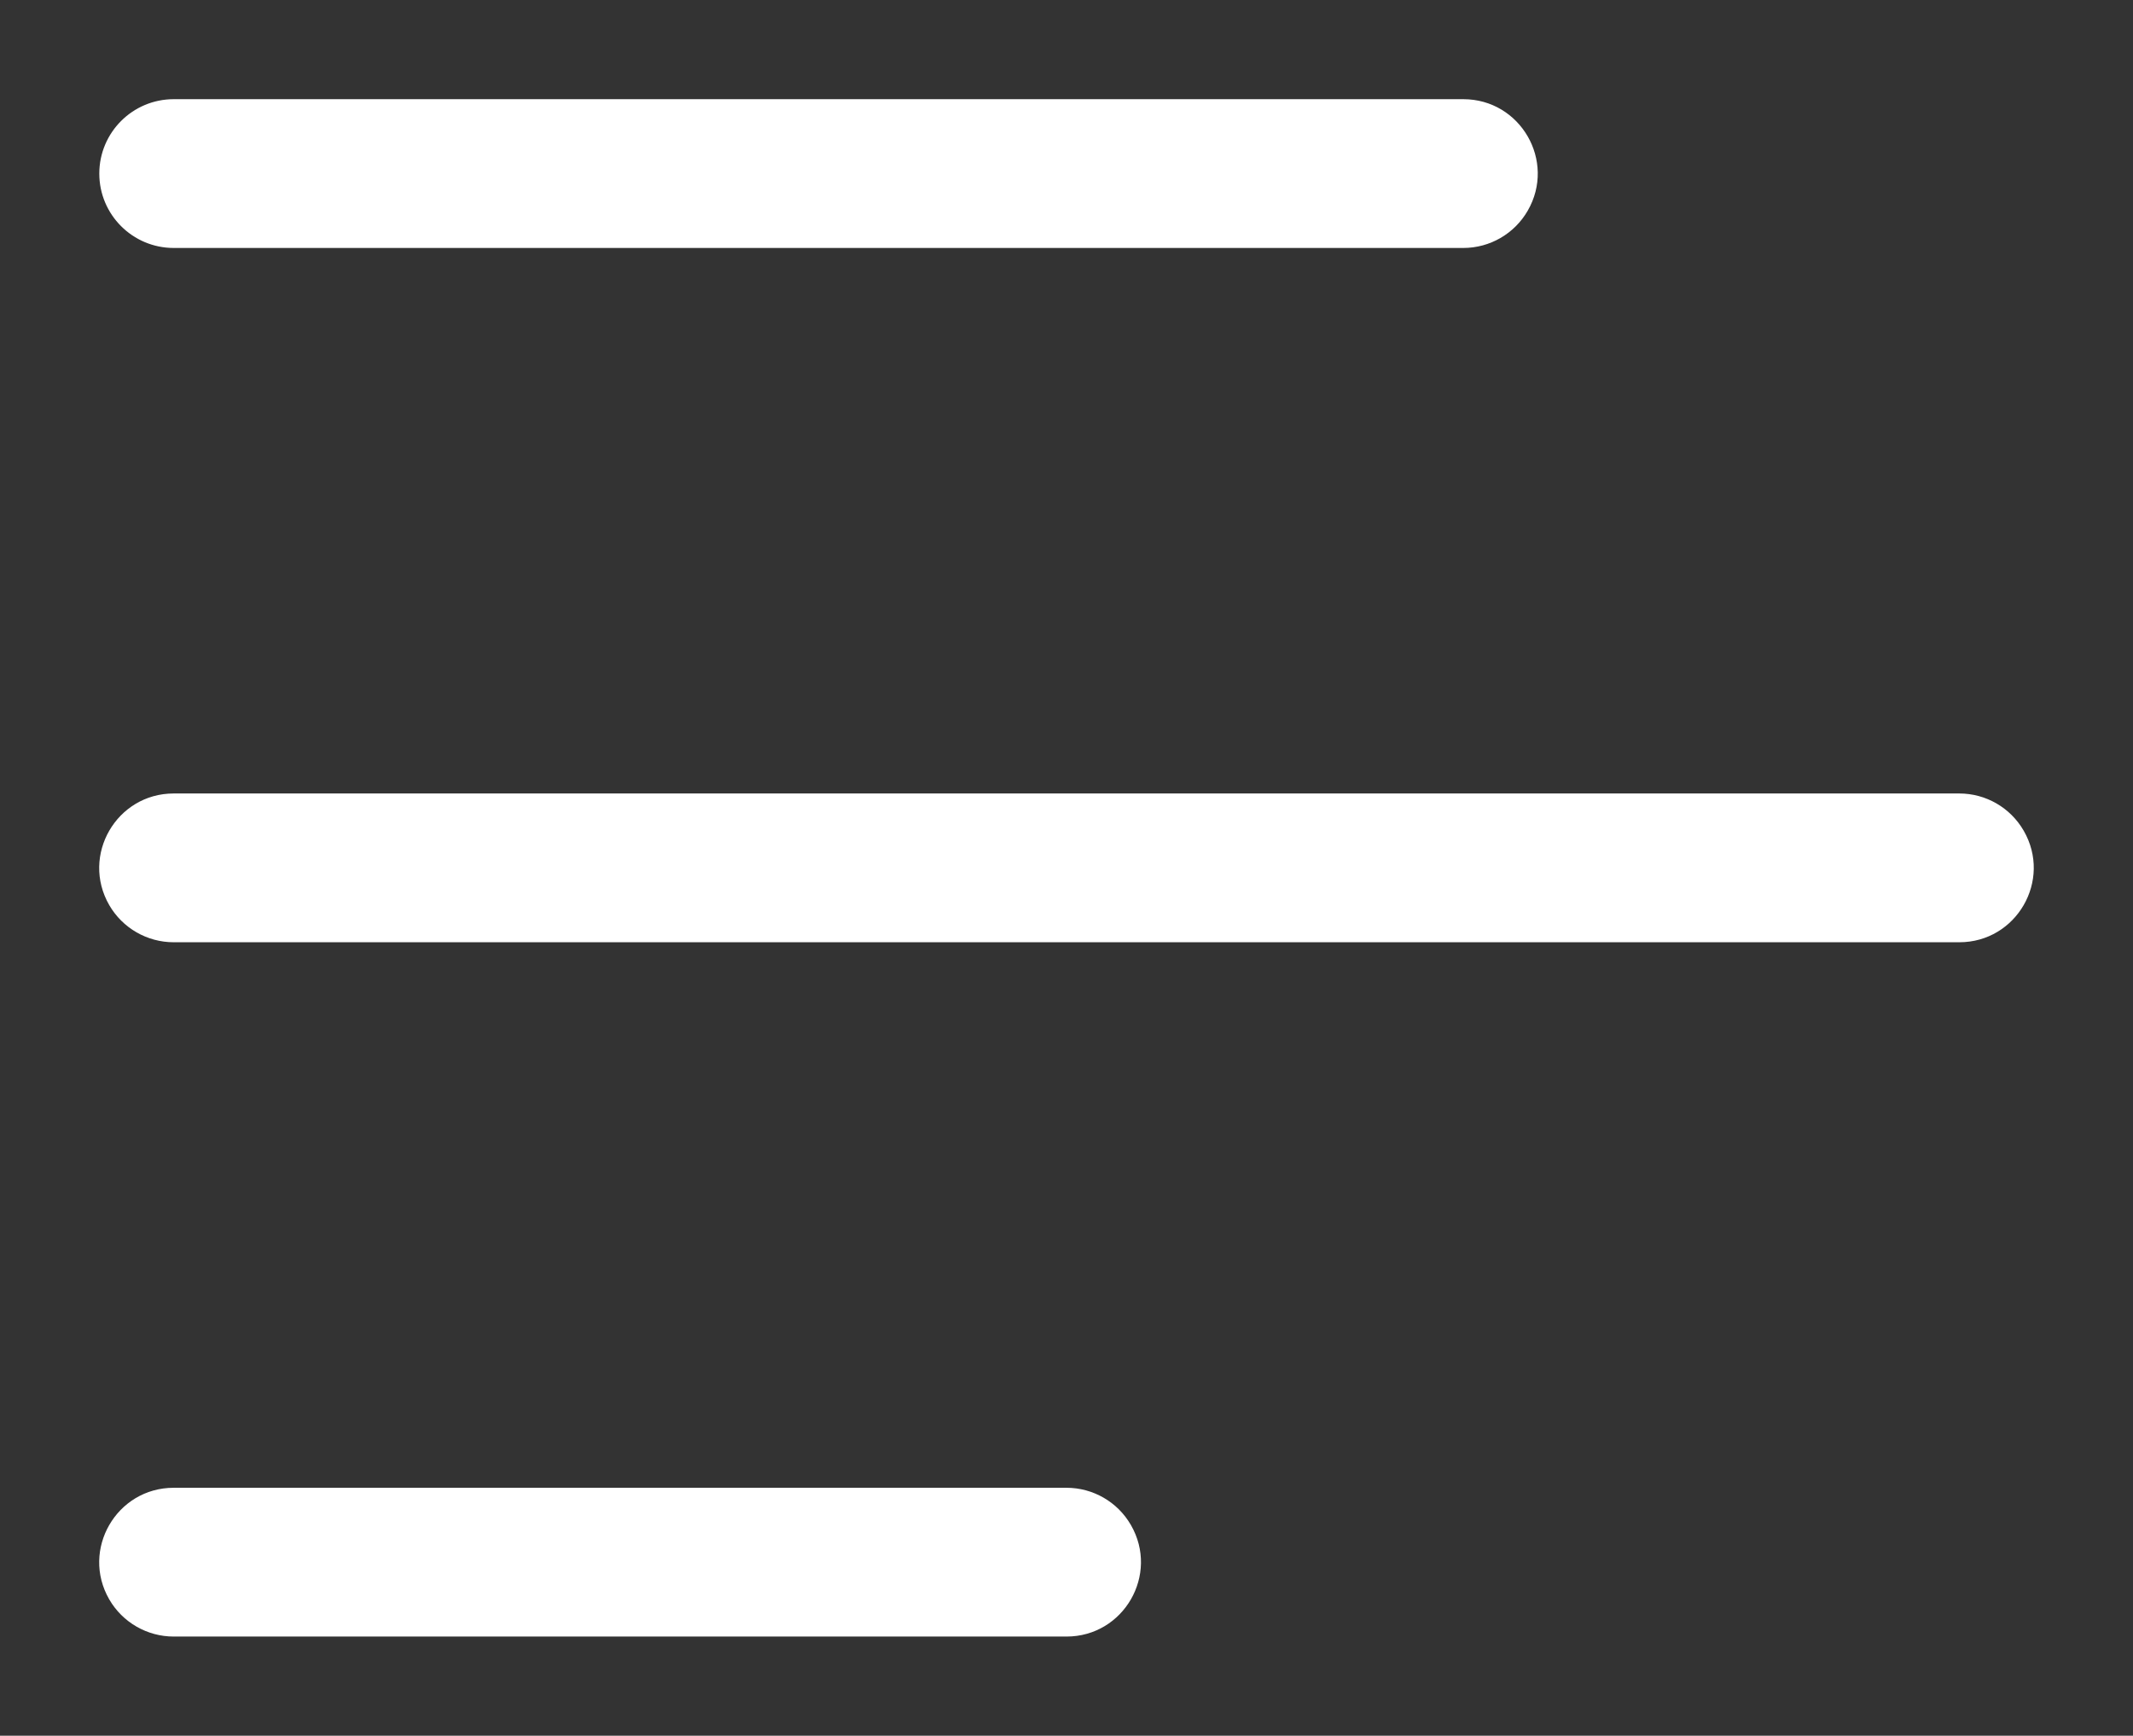 <?xml version="1.0" encoding="UTF-8"?> <svg xmlns="http://www.w3.org/2000/svg" viewBox="6644 4989 21.502 17.5"><rect x="6644" y="4989" width="21.502" height="17.5" fill="#333333" stroke="none"/><path fill="#ffffff" stroke="none" fill-opacity="1" stroke-width="1" stroke-opacity="1" fill-rule="evenodd" display="undefined" stroke-linecap="undefined" stroke-linejoin="undefined" stroke-dasharray="undefined" paint-order="undefined" id="tSvg3ffb52191d" title="Path 1" d="M 6645.001 4990.75 C 6645.001 4990.336 6645.337 4990 6645.751 4990 C 6650.084 4990 6654.418 4990 6658.751 4990 C 6659.328 4990 6659.689 4990.625 6659.4 4991.125 C 6659.266 4991.357 6659.019 4991.5 6658.751 4991.5 C 6654.418 4991.5 6650.084 4991.5 6645.751 4991.5C 6645.337 4991.5 6645.001 4991.164 6645.001 4990.75Z M 6663.751 4997 C 6657.751 4997 6651.751 4997 6645.751 4997 C 6645.174 4997 6644.813 4997.625 6645.101 4998.125 C 6645.235 4998.357 6645.483 4998.5 6645.751 4998.5 C 6651.751 4998.5 6657.751 4998.5 6663.751 4998.5 C 6664.328 4998.5 6664.689 4997.875 6664.4 4997.375C 6664.266 4997.143 6664.019 4997 6663.751 4997Z M 6654.751 5004 C 6651.751 5004 6648.751 5004 6645.751 5004 C 6645.174 5004 6644.813 5004.625 6645.101 5005.125 C 6645.235 5005.357 6645.483 5005.5 6645.751 5005.5 C 6648.751 5005.5 6651.751 5005.5 6654.751 5005.5 C 6655.328 5005.5 6655.689 5004.875 6655.4 5004.375C 6655.266 5004.143 6655.019 5004 6654.751 5004Z"></path><defs> </defs></svg> 
